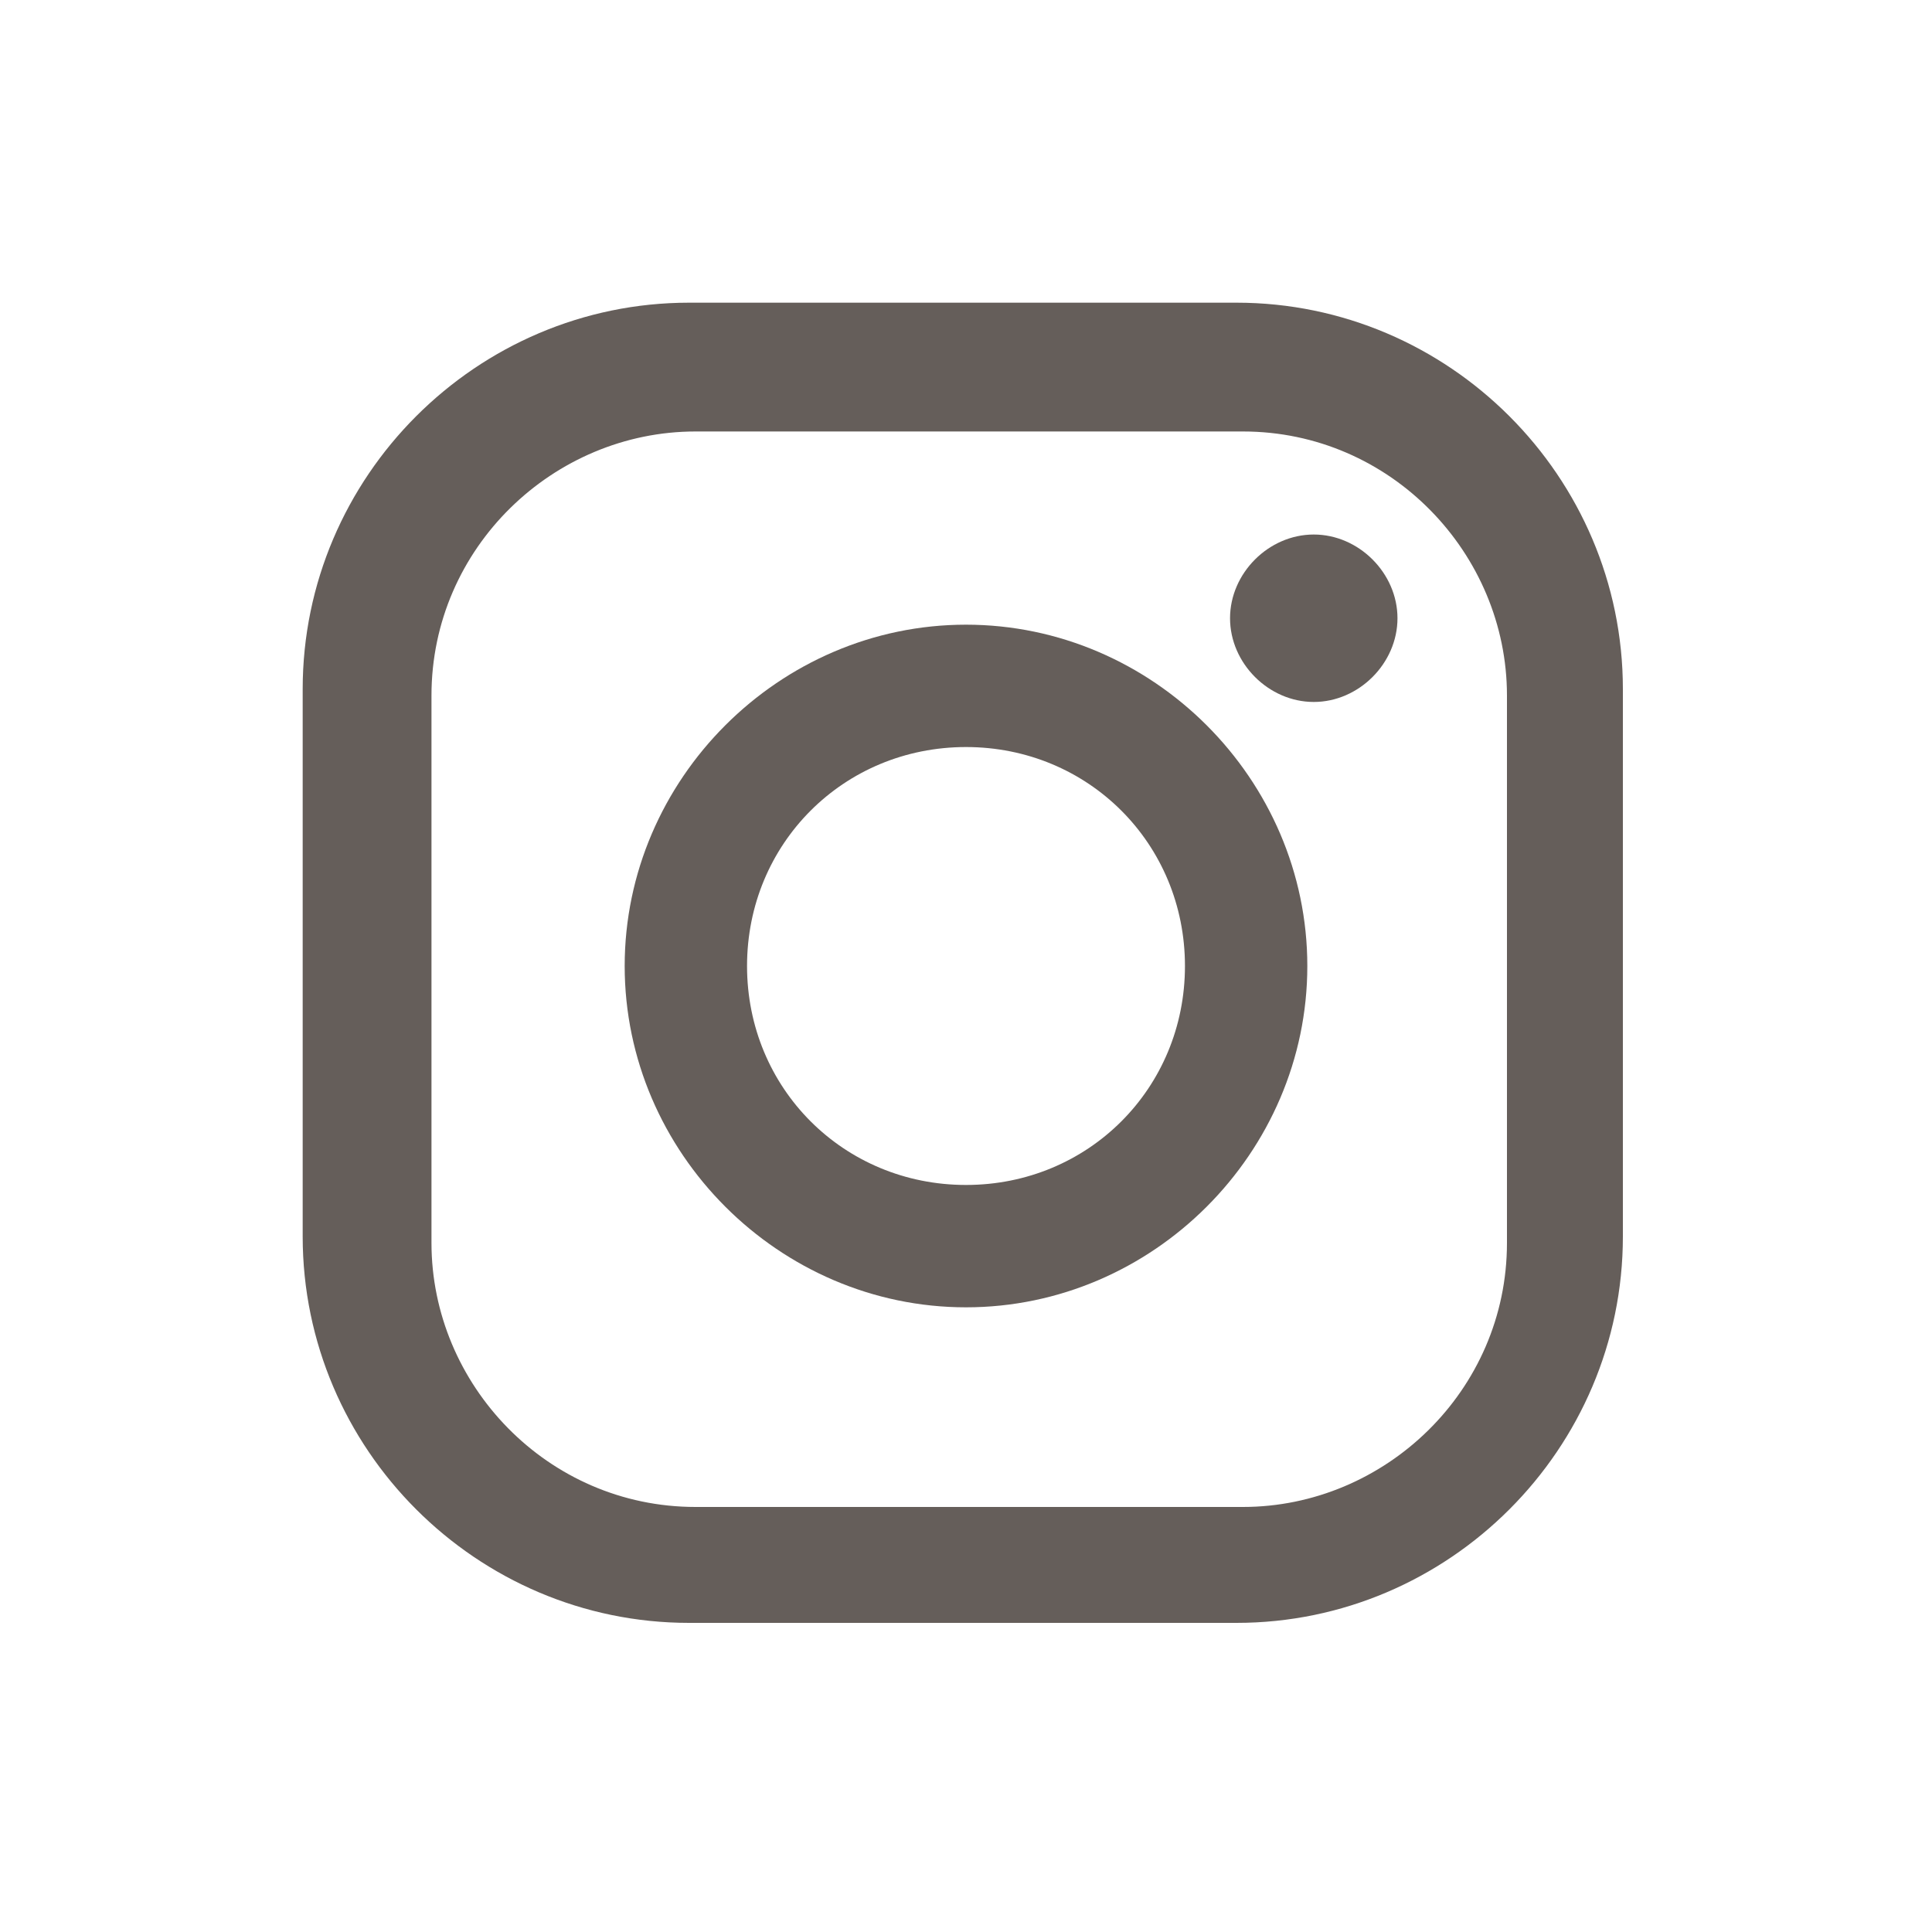 <?xml version="1.0" encoding="utf-8"?>
<!-- Generator: Adobe Illustrator 22.1.0, SVG Export Plug-In . SVG Version: 6.00 Build 0)  -->
<svg version="1.1" id="レイヤー_1" xmlns="http://www.w3.org/2000/svg" xmlns:xlink="http://www.w3.org/1999/xlink" x="0px"
	 y="0px" viewBox="0 0 30 30" style="enable-background:new 0 0 30 30;" xml:space="preserve">
<style type="text/css">
	.st0{fill:#655E5A;}
</style>
<title>i_instagram</title>
<g>
	<g>
		<g>
			<path class="st0" d="M19.2,25.2h-8.5c-3.3,0-6-2.7-6-6v-8.5c0-3.3,2.7-6,6-6h8.5c3.3,0,6,2.7,6,6v8.5
				C25.2,22.5,22.5,25.2,19.2,25.2z M10.8,6.7c-2.2,0-4.1,1.8-4.1,4.1v8.5c0,2.2,1.8,4.1,4.1,4.1h8.5c2.2,0,4.1-1.8,4.1-4.1v-8.5
				c0-2.2-1.8-4.1-4.1-4.1H10.8z"/>
			<path class="st0" d="M21.7,9.6c0,0.7-0.6,1.3-1.3,1.3c-0.7,0-1.3-0.6-1.3-1.3c0-0.7,0.6-1.3,1.3-1.3c0,0,0,0,0,0
				C21.1,8.3,21.7,8.9,21.7,9.6z"/>
			<path class="st0" d="M15,20.3c-2.9,0-5.3-2.4-5.3-5.3s2.4-5.3,5.3-5.3s5.3,2.4,5.3,5.3v0C20.3,17.9,17.9,20.3,15,20.3z M15,11.6
				c-1.9,0-3.4,1.5-3.4,3.4c0,1.9,1.5,3.4,3.4,3.4c1.9,0,3.4-1.5,3.4-3.4C18.4,13.1,16.9,11.6,15,11.6z"/>
		</g>
	</g>
</g>
</svg>
